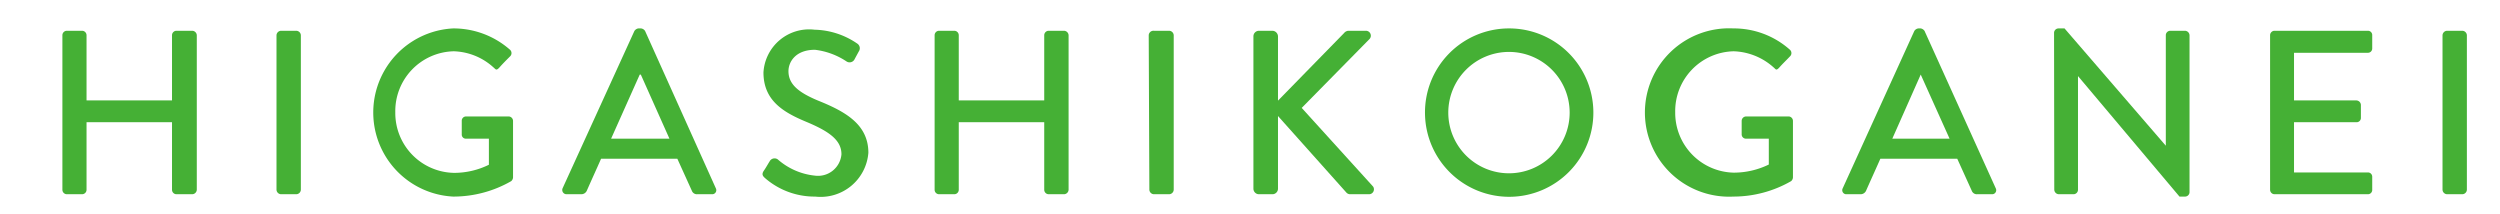 <svg id="レイヤー_1" data-name="レイヤー 1" xmlns="http://www.w3.org/2000/svg" width="117" height="10" viewBox="0 0 117 10">
  <g>
    <path d="M2.92,1.65a.21.21,0,0,1,.2-.21h.72a.21.21,0,0,1,.21.21V4.7h4V1.65a.21.21,0,0,1,.21-.21H9a.22.22,0,0,1,.21.21V8.88A.22.22,0,0,1,9,9.09H8.26a.21.21,0,0,1-.21-.21V5.72h-4V8.88a.21.21,0,0,1-.21.21H3.12a.21.21,0,0,1-.2-.21Z" fill="#45b035"/>
    <path d="M12.94,1.65a.22.22,0,0,1,.21-.21h.72a.22.22,0,0,1,.21.21V8.88a.22.22,0,0,1-.21.21h-.72a.22.22,0,0,1-.21-.21Z" fill="#45b035"/>
    <path d="M21.21,1.33a4,4,0,0,1,2.66,1,.21.21,0,0,1,0,.31c-.17.17-.33.33-.49.51s-.18.09-.29,0a2.89,2.89,0,0,0-1.85-.75A2.8,2.8,0,0,0,18.5,5.26a2.8,2.8,0,0,0,2.75,2.83,3.68,3.68,0,0,0,1.63-.38V6.49H21.81a.19.19,0,0,1-.2-.2V5.66a.2.2,0,0,1,.2-.21h2a.21.21,0,0,1,.2.21c0,.87,0,1.77,0,2.64a.24.24,0,0,1-.09.18,5.44,5.44,0,0,1-2.71.72,3.94,3.94,0,0,1,0-7.87Z" fill="#45b035"/>
    <path d="M26.33,8.81l3.36-7.36a.27.27,0,0,1,.18-.12H30a.26.26,0,0,1,.19.12L33.5,8.81a.19.19,0,0,1-.18.28h-.69a.25.25,0,0,1-.25-.16l-.68-1.5H28.13c-.22.5-.45,1-.67,1.5a.28.28,0,0,1-.25.16h-.69A.2.2,0,0,1,26.33,8.81Zm5-2.32-1.34-3h-.05l-1.34,3Z" fill="#45b035"/>
    <path d="M35.74,8c.1-.14.19-.31.28-.45a.26.26,0,0,1,.38-.09,3.11,3.11,0,0,0,1.74.76,1.1,1.1,0,0,0,1.24-1c0-.66-.57-1.07-1.65-1.52s-2-1-2-2.31a2.14,2.14,0,0,1,2.39-2,3.66,3.66,0,0,1,2,.65.26.26,0,0,1,.07.37L40,2.76a.26.26,0,0,1-.39.11,3.38,3.38,0,0,0-1.47-.54c-.92,0-1.24.58-1.24,1,0,.62.48,1,1.39,1.38,1.27.51,2.35,1.11,2.35,2.44A2.24,2.24,0,0,1,38.15,9.2a3.53,3.53,0,0,1-2.34-.86C35.71,8.25,35.63,8.17,35.74,8Z" fill="#45b035"/>
    <path d="M43.74,1.65a.21.21,0,0,1,.2-.21h.72a.21.21,0,0,1,.21.21V4.7h4V1.65a.21.21,0,0,1,.21-.21h.72a.22.22,0,0,1,.21.21V8.88a.22.22,0,0,1-.21.21h-.72a.21.21,0,0,1-.21-.21V5.72h-4V8.88a.21.21,0,0,1-.21.21h-.72a.21.21,0,0,1-.2-.21Z" fill="#45b035"/>
    <path d="M53.76,1.65A.22.22,0,0,1,54,1.44h.72a.22.22,0,0,1,.21.21V8.88a.22.22,0,0,1-.21.21H54a.22.22,0,0,1-.21-.21Z" fill="#45b035"/>
    <path d="M58.66,1.71a.26.26,0,0,1,.26-.27h.63a.27.27,0,0,1,.26.27v3L62.9,1.55a.29.29,0,0,1,.2-.11h.82a.23.23,0,0,1,.16.4L60.92,5.05l3.34,3.68a.23.23,0,0,1-.2.36h-.87A.24.24,0,0,1,63,9L59.81,5.43v3.4a.26.26,0,0,1-.26.26h-.63a.26.26,0,0,1-.26-.26Z" fill="#45b035"/>
    <path d="M70.61,1.33a3.94,3.94,0,1,1-3.92,4A3.93,3.93,0,0,1,70.61,1.33Zm0,6.78a2.84,2.84,0,1,0-2.83-2.83A2.84,2.84,0,0,0,70.61,8.11Z" fill="#45b035"/>
    <path d="M81.12,1.33a3.94,3.94,0,0,1,2.65,1,.21.21,0,0,1,0,.31c-.16.17-.33.33-.49.51s-.17.09-.28,0a2.94,2.94,0,0,0-1.86-.75,2.8,2.8,0,0,0-2.74,2.85,2.8,2.8,0,0,0,2.74,2.83,3.74,3.74,0,0,0,1.64-.38V6.49H81.72a.2.2,0,0,1-.21-.2V5.66a.21.21,0,0,1,.21-.21h2a.21.21,0,0,1,.19.21c0,.87,0,1.77,0,2.64a.24.24,0,0,1-.09.18,5.43,5.43,0,0,1-2.7.72,3.94,3.94,0,1,1,0-7.87Z" fill="#45b035"/>
    <path d="M86.24,8.81l3.35-7.36a.26.26,0,0,1,.19-.12h.11a.27.27,0,0,1,.18.12L93.4,8.81a.19.19,0,0,1-.18.28h-.69a.25.25,0,0,1-.25-.16l-.68-1.5H88c-.22.5-.45,1-.67,1.5a.28.28,0,0,1-.25.16h-.69A.19.19,0,0,1,86.24,8.81Zm5-2.32-1.35-3h0l-1.33,3Z" fill="#45b035"/>
    <path d="M96.13,1.53a.21.21,0,0,1,.21-.2h.28l4.74,5.49h0V1.65a.21.21,0,0,1,.2-.21h.7a.22.22,0,0,1,.21.21V9a.21.21,0,0,1-.21.2H102L97.25,3.56h0V8.88a.21.21,0,0,1-.21.21h-.69a.22.22,0,0,1-.21-.21Z" fill="#45b035"/>
    <path d="M106.24,1.65a.21.21,0,0,1,.21-.21h4.37a.2.2,0,0,1,.2.21v.61a.2.2,0,0,1-.2.21h-3.46V4.7h2.92a.22.22,0,0,1,.21.21v.61a.2.2,0,0,1-.21.2h-2.92V8.07h3.46a.2.2,0,0,1,.2.21v.6a.2.2,0,0,1-.2.21h-4.37a.21.21,0,0,1-.21-.21Z" fill="#45b035"/>
    <path d="M114.31,1.65a.22.22,0,0,1,.21-.21h.72a.22.22,0,0,1,.21.21V8.88a.22.22,0,0,1-.21.21h-.72a.22.22,0,0,1-.21-.21Z" fill="#45b035"/>
  </g>
</svg>
